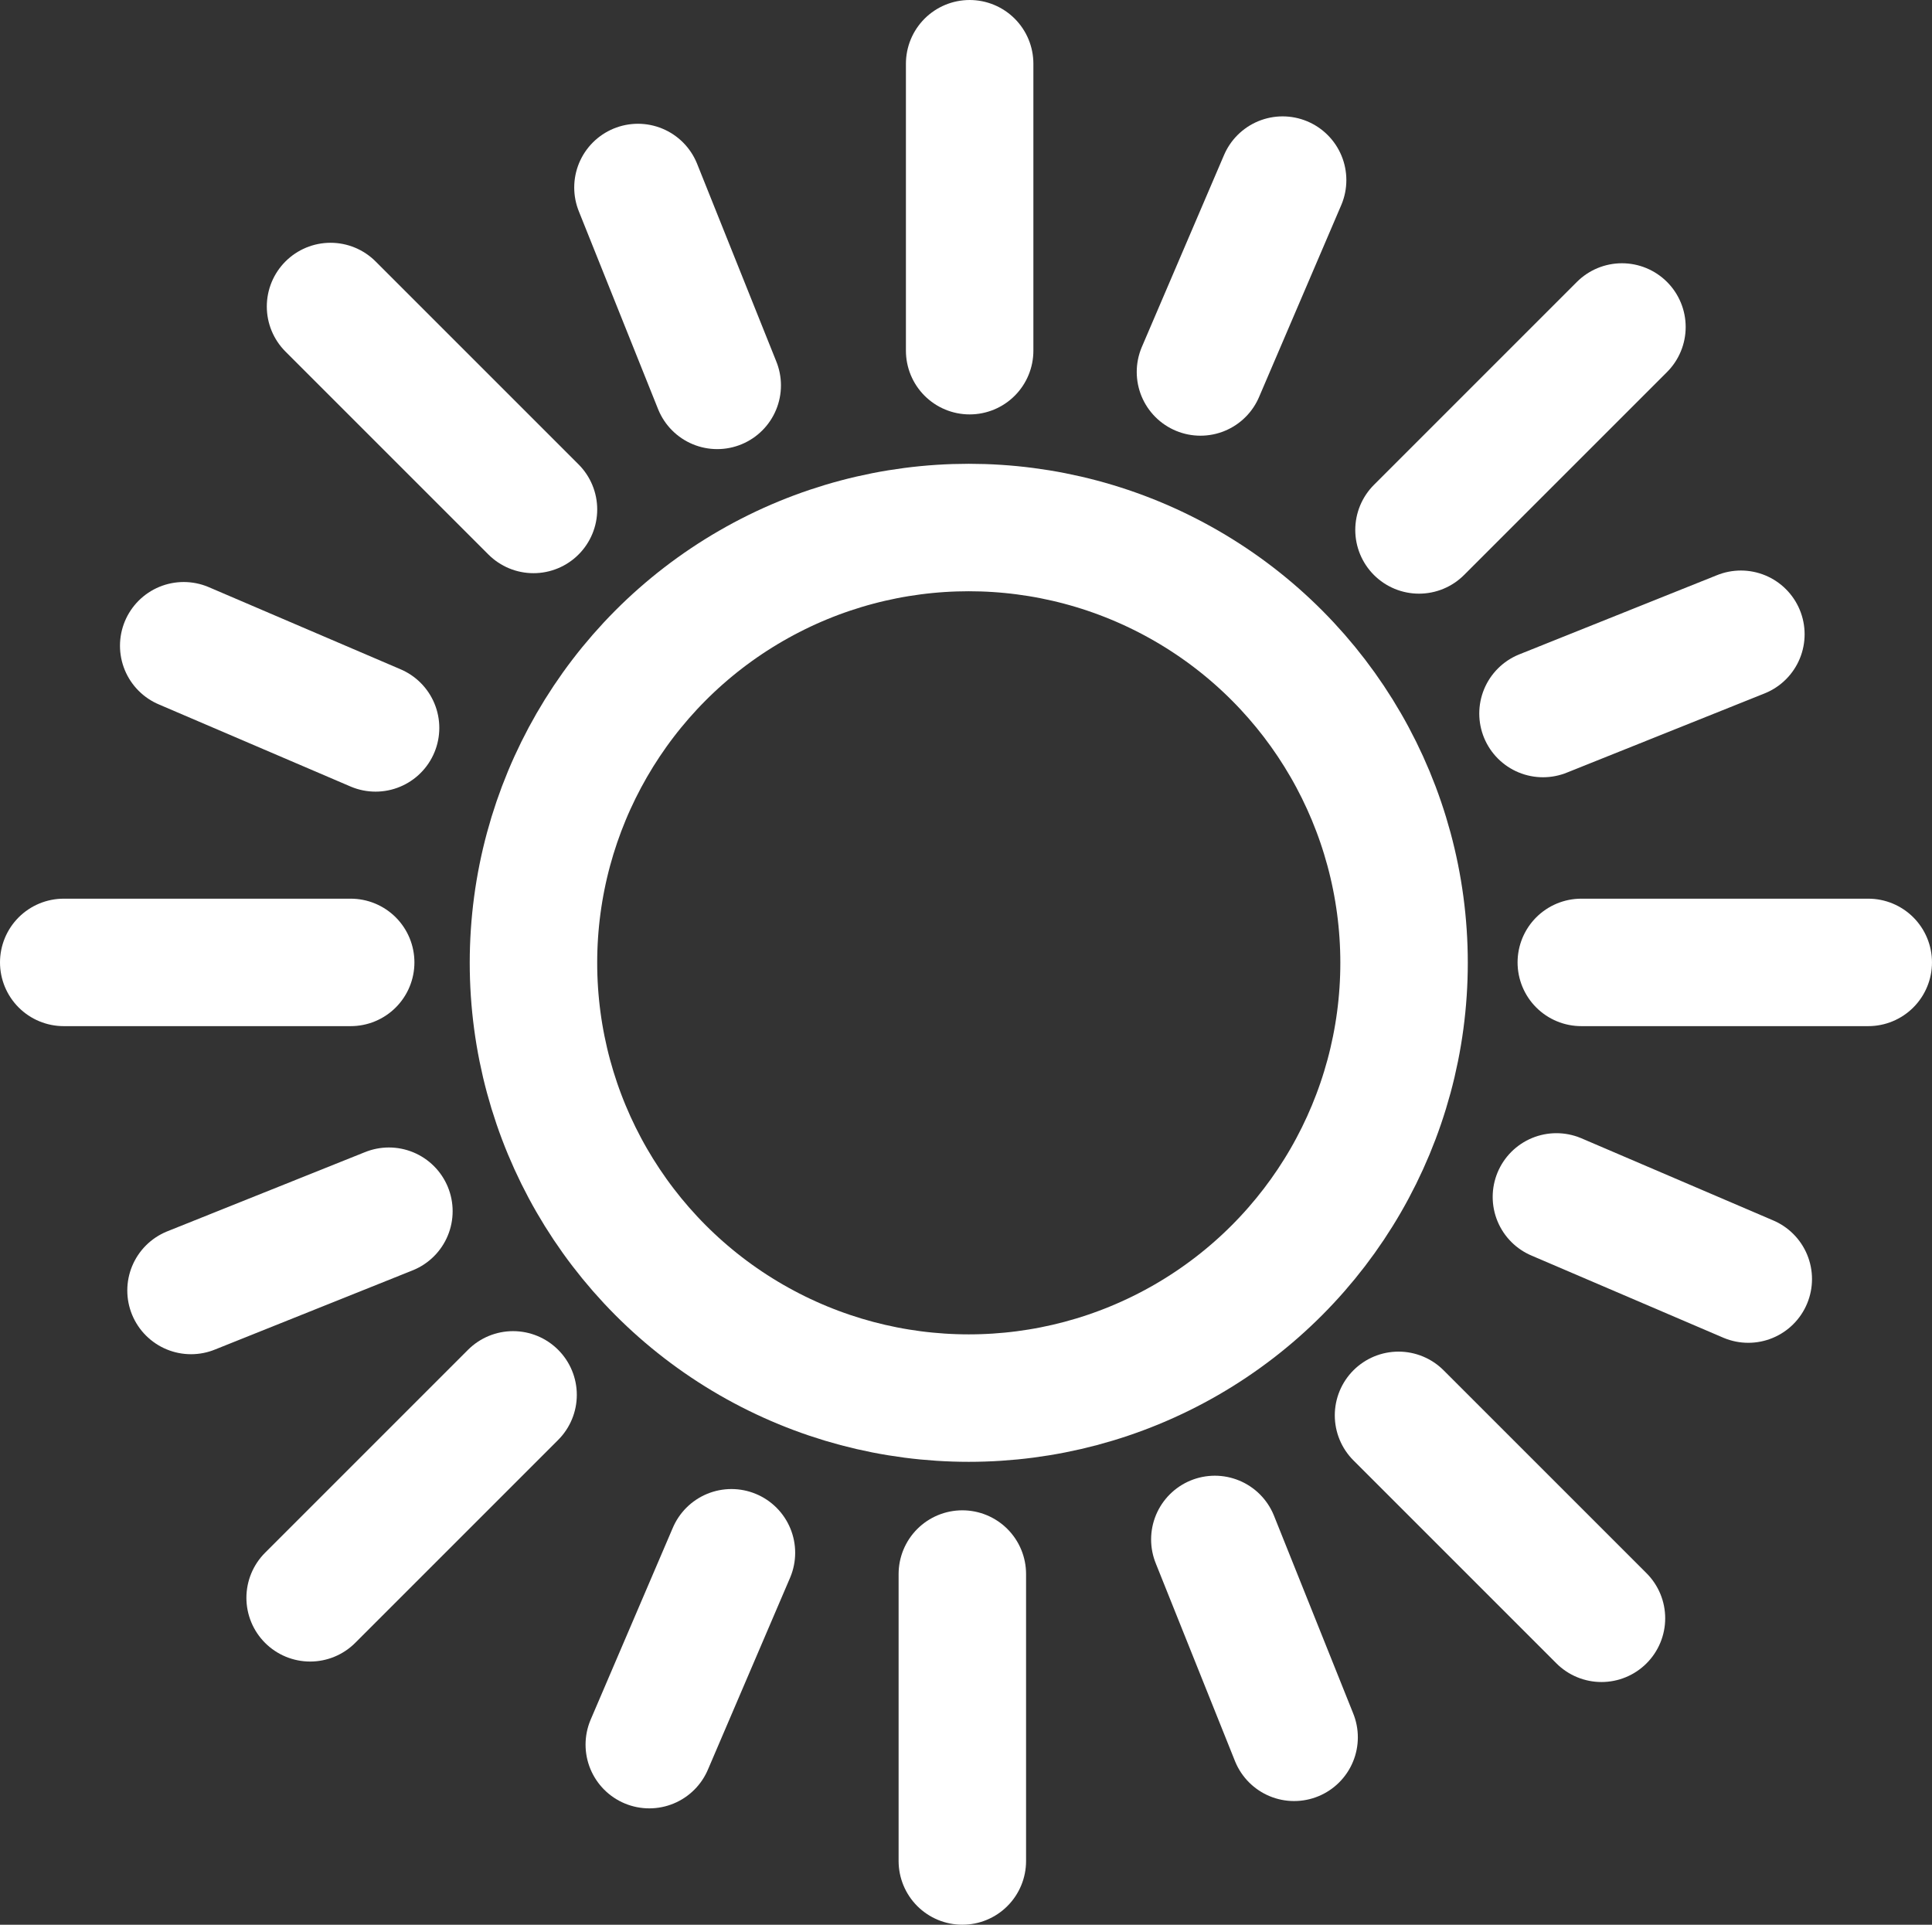<svg xmlns="http://www.w3.org/2000/svg" width="124.442" height="123.976" viewBox="0 0 124.442 123.976">
  <rect x="0" y="0" width="124.442" height="123.976" fill="#333333" stroke="none"/>
  <g id="Groupe_14998" data-name="Groupe 14998" transform="translate(-574.339 -460.4)">
    <circle id="Ellipse_1" data-name="Ellipse 1" cx="28.038" cy="28.038" r="28.038" transform="translate(608.7 494.379)" fill="none" stroke="#fff" stroke-linecap="round" stroke-linejoin="round" stroke-width="8.21"/>
    <line id="Ligne_7" data-name="Ligne 7" y1="18.483" transform="translate(636.795 464.505)" fill="none" stroke="#fff" stroke-linecap="round" stroke-linejoin="round" stroke-width="8.21"/>
    <line id="Ligne_8" data-name="Ligne 8" x2="18.483" transform="translate(676.192 522.391)" fill="none" stroke="#fff" stroke-linecap="round" stroke-linejoin="round" stroke-width="8.21"/>
    <line id="Ligne_9" data-name="Ligne 9" y1="13.072" x2="13.072" transform="translate(665.738 481.462)" fill="none" stroke="#fff" stroke-linecap="round" stroke-linejoin="round" stroke-width="8.21"/>
    <line id="Ligne_10" data-name="Ligne 10" y1="12.358" x2="5.292" transform="translate(651.662 472.001)" fill="none" stroke="#fff" stroke-linecap="round" stroke-linejoin="round" stroke-width="8.21"/>
    <line id="Ligne_11" data-name="Ligne 11" y1="5.106" x2="12.746" transform="translate(673.725 501.254)" fill="none" stroke="#fff" stroke-linecap="round" stroke-linejoin="round" stroke-width="8.21"/>
    <line id="Ligne_12" data-name="Ligne 12" y2="18.483" transform="translate(636.324 561.788)" fill="none" stroke="#fff" stroke-linecap="round" stroke-linejoin="round" stroke-width="8.21"/>
    <line id="Ligne_13" data-name="Ligne 13" x1="18.483" transform="translate(578.444 522.391)" fill="none" stroke="#fff" stroke-linecap="round" stroke-linejoin="round" stroke-width="8.21"/>
    <line id="Ligne_14" data-name="Ligne 14" x1="13.072" y2="13.072" transform="translate(594.315 550.247)" fill="none" stroke="#fff" stroke-linecap="round" stroke-linejoin="round" stroke-width="8.21"/>
    <line id="Ligne_15" data-name="Ligne 15" x1="5.292" y2="12.358" transform="translate(616.16 560.418)" fill="none" stroke="#fff" stroke-linecap="round" stroke-linejoin="round" stroke-width="8.21"/>
    <line id="Ligne_16" data-name="Ligne 16" x1="12.746" y2="5.106" transform="translate(586.643 538.417)" fill="none" stroke="#fff" stroke-linecap="round" stroke-linejoin="round" stroke-width="8.21"/>
    <path id="Tracé_312" data-name="Tracé 312" d="M589.008,485.59" transform="translate(47.556 94.916)" fill="none" stroke="#fff" stroke-linecap="round" stroke-linejoin="round" stroke-width="8.21"/>
    <path id="Tracé_313" data-name="Tracé 313" d="M589.008,482.23" transform="translate(47.556 79.79)" fill="none" stroke="#fff" stroke-linecap="round" stroke-linejoin="round" stroke-width="8.21"/>
    <line id="Ligne_17" data-name="Ligne 17" x2="13.072" y2="13.072" transform="translate(664.419 551.566)" fill="none" stroke="#fff" stroke-linecap="round" stroke-linejoin="round" stroke-width="8.21"/>
    <line id="Ligne_18" data-name="Ligne 18" x2="12.358" y2="5.292" transform="translate(674.589 537.496)" fill="none" stroke="#fff" stroke-linecap="round" stroke-linejoin="round" stroke-width="8.21"/>
    <line id="Ligne_19" data-name="Ligne 19" x2="5.106" y2="12.746" transform="translate(652.588 559.559)" fill="none" stroke="#fff" stroke-linecap="round" stroke-linejoin="round" stroke-width="8.21"/>
    <line id="Ligne_20" data-name="Ligne 20" x1="13.072" y1="13.072" transform="translate(595.629 480.143)" fill="none" stroke="#fff" stroke-linecap="round" stroke-linejoin="round" stroke-width="8.21"/>
    <line id="Ligne_21" data-name="Ligne 21" x1="12.358" y1="5.292" transform="translate(586.172 501.994)" fill="none" stroke="#fff" stroke-linecap="round" stroke-linejoin="round" stroke-width="8.21"/>
    <line id="Ligne_22" data-name="Ligne 22" x1="5.106" y1="12.746" transform="translate(615.43 472.477)" fill="none" stroke="#fff" stroke-linecap="round" stroke-linejoin="round" stroke-width="8.21"/>
  </g>
</svg>
